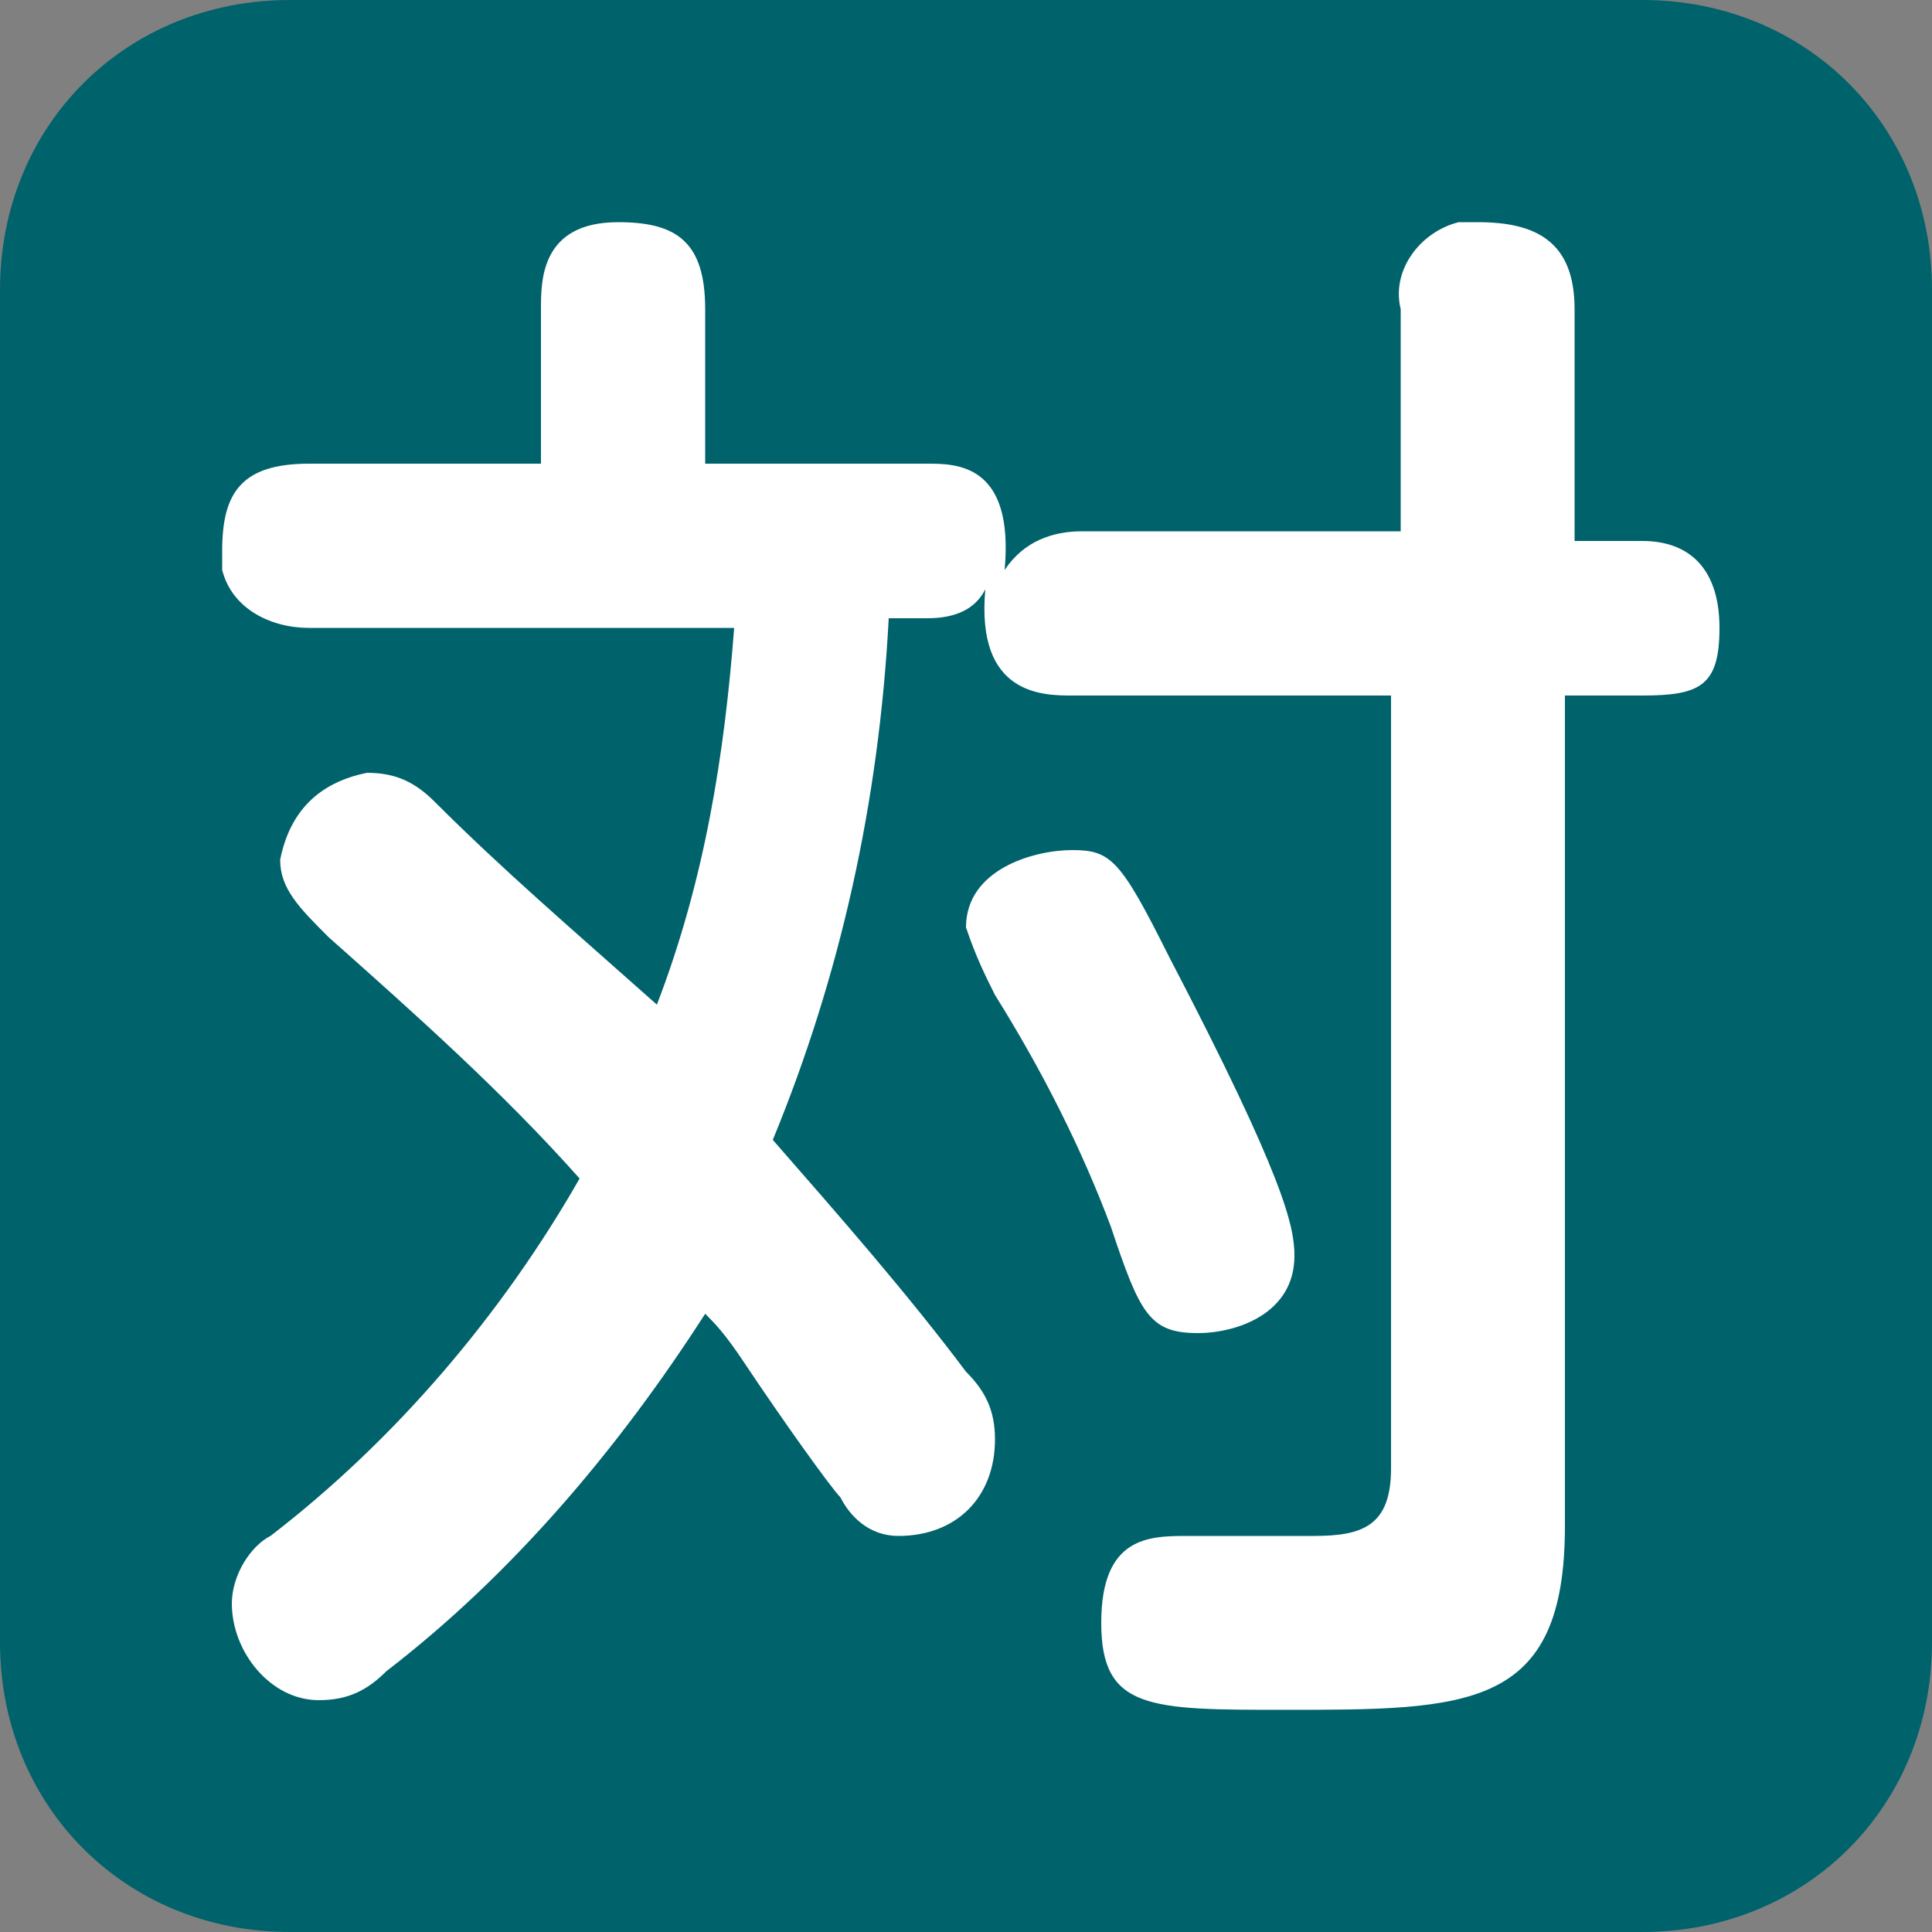 <?xml version="1.0" encoding="utf-8"?>
<!-- Generator: Adobe Illustrator 24.1.3, SVG Export Plug-In . SVG Version: 6.00 Build 0)  -->
<svg version="1.1" id="レイヤー_1" xmlns="http://www.w3.org/2000/svg" xmlns:xlink="http://www.w3.org/1999/xlink" x="0px"
	 y="0px" viewBox="0 0 20 20" style="enable-background:new 0 0 20 20;" xml:space="preserve">
<rect x="0" y="0" width="20" height="20" fill="#808080" stroke="none"/>
<style type="text/css">
	.st0{fill:#00626B;}
	.st1{fill:#FFFFFF;}
</style>
<path class="st0" d="M3,0h14c1.7,0,3,1.3,3,3v14c0,1.7-1.3,3-3,3H3c-1.7,0-3-1.3-3-3V3C0,1.3,1.3,0,3,0z"/>
<path class="st1" d="M14.5,5.5V3.2c-0.1-0.4,0.2-0.8,0.6-0.9c0.1,0,0.1,0,0.2,0c0.6,0,1,0.2,1,0.9v2.4H17c0.5,0,0.8,0.3,0.8,0.9
	S17.6,7.2,17,7.2h-0.8v8.6c0,1.9-1,1.9-2.9,1.9c-1.4,0-1.9,0-1.9-0.9s0.5-0.9,0.9-0.9h1.3c0.5,0,0.8-0.1,0.8-0.7v-8h-3.3
	c-0.3,0-1,0-0.9-1.1c-0.1,0.2-0.3,0.3-0.6,0.3H9.2C9.1,8.3,8.7,10.1,8,11.8c0.7,0.8,1.4,1.6,2,2.4c0.2,0.2,0.3,0.4,0.3,0.7
	c0,0.6-0.4,1-1,1c-0.3,0-0.5-0.2-0.6-0.4c-0.1-0.1-0.6-0.8-1-1.4c-0.2-0.3-0.3-0.4-0.4-0.5c-0.9,1.4-2,2.7-3.3,3.7
	c-0.2,0.2-0.4,0.3-0.7,0.3c-0.5,0-0.9-0.5-0.9-1c0-0.3,0.2-0.6,0.4-0.7c1.3-1,2.4-2.3,3.2-3.7c-0.8-0.9-1.7-1.7-2.6-2.5
	C3.1,9.4,2.9,9.2,2.9,8.9C3,8.4,3.3,8.1,3.8,8c0.3,0,0.5,0.1,0.7,0.3C5.2,9,5.9,9.6,6.8,10.4c0.5-1.3,0.7-2.6,0.8-3.9H3.2
	C2.8,6.5,2.4,6.3,2.3,5.9c0-0.1,0-0.1,0-0.2c0-0.6,0.2-0.9,0.9-0.9h2.4V3.2c0-0.3,0-0.9,0.8-0.9c0.6,0,0.9,0.2,0.9,0.9v1.6h2.3
	c0.3,0,0.9,0,0.8,1.1c0.2-0.3,0.5-0.4,0.8-0.4H14.5z M12.1,9.9c1.2,2.3,1.3,2.8,1.3,3.1c0,0.6-0.6,0.8-1,0.8c-0.5,0-0.6-0.2-0.9-1.1
	c-0.3-0.8-0.7-1.6-1.2-2.4c-0.1-0.2-0.2-0.4-0.3-0.7c0-0.6,0.7-0.8,1.1-0.8S11.6,8.9,12.1,9.9z"/>
</svg>

